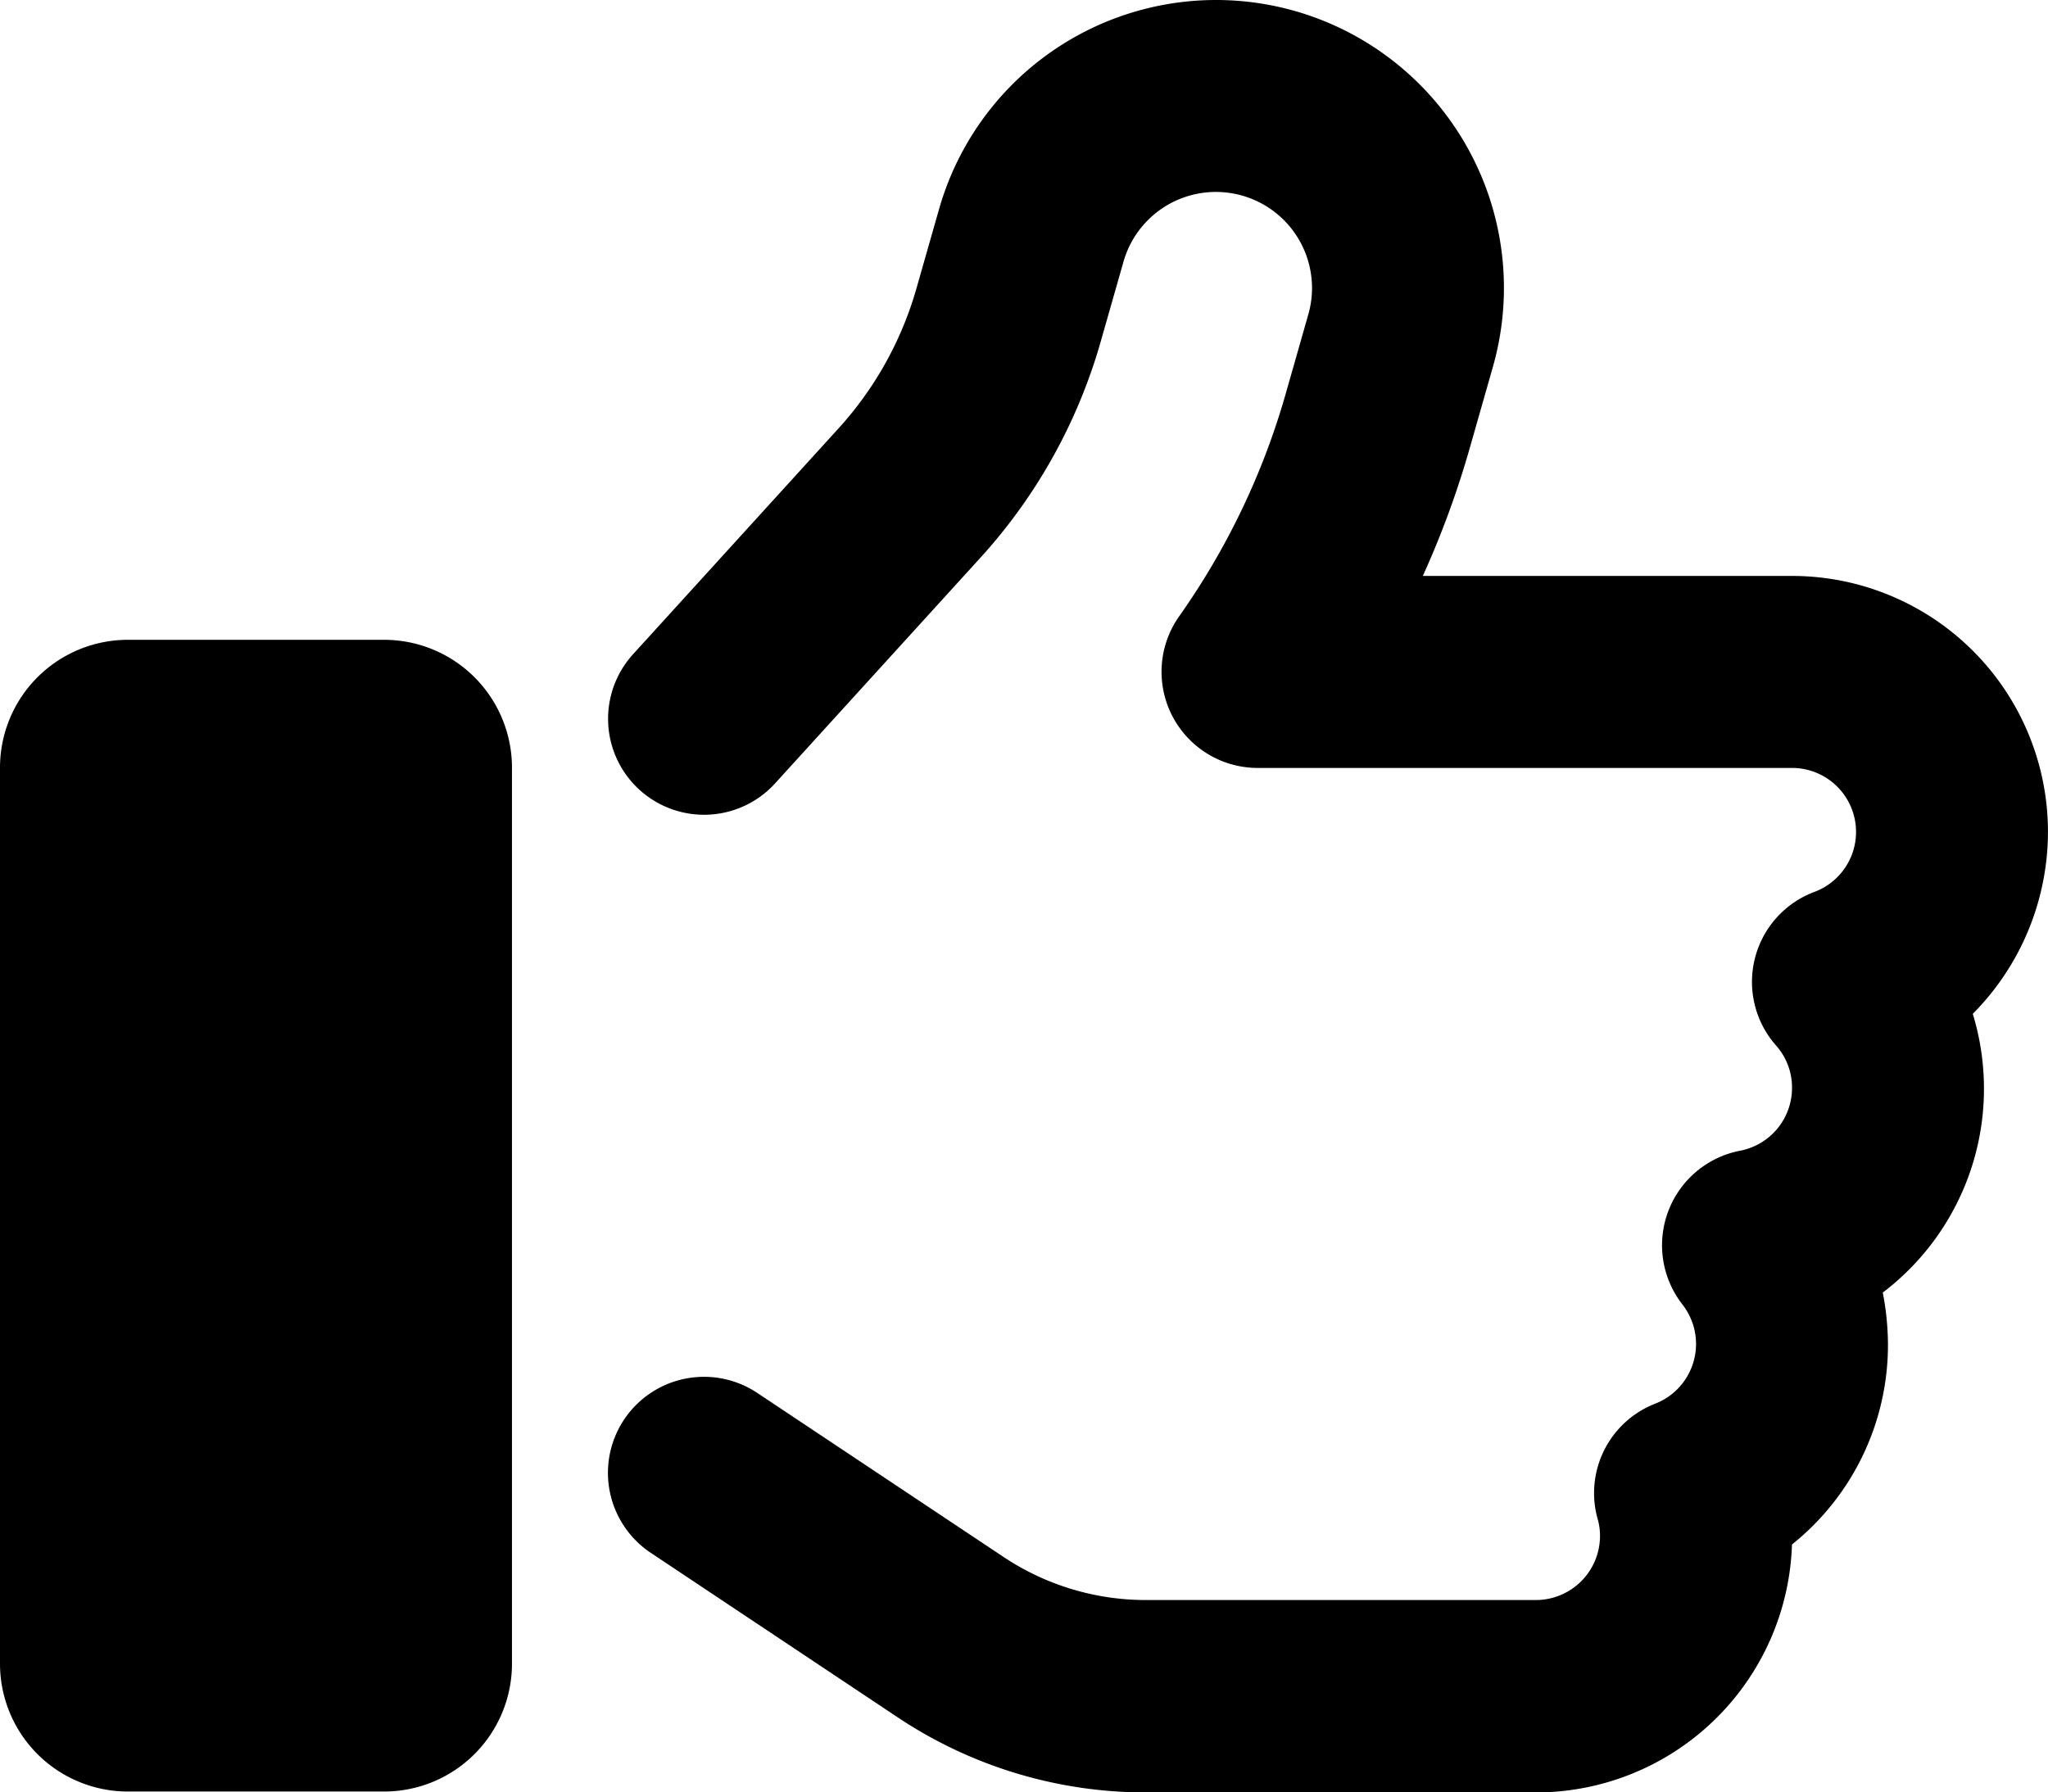 <svg xmlns="http://www.w3.org/2000/svg" width="52.083" height="45.592" viewBox="0 0 52.083 45.592"><path d="M32.939,32.3a7.325,7.325,0,0,0-9.054,5.025l-.58,2.034a8.929,8.929,0,0,1-1.984,3.56L16.1,48.659a2.441,2.441,0,1,0,3.611,3.286l5.219-5.737a13.754,13.754,0,0,0,3.062-5.5l.58-2.035a2.444,2.444,0,1,1,4.7,1.343l-.58,2.035a18.664,18.664,0,0,1-2.706,5.646,2.446,2.446,0,0,0,1.994,3.855H45.573a1.628,1.628,0,0,1,.57,3.153,2.444,2.444,0,0,0-.977,3.906,1.608,1.608,0,0,1,.407,1.078,1.627,1.627,0,0,1-1.322,1.6A2.449,2.449,0,0,0,42.786,65.2a1.63,1.63,0,0,1-.692,2.523,2.44,2.44,0,0,0-1.465,2.93,1.516,1.516,0,0,1,.061.437,1.632,1.632,0,0,1-1.628,1.628H29.144a6.518,6.518,0,0,1-3.611-1.088l-6.276-4.181a2.443,2.443,0,0,0-2.706,4.069L22.827,75.7a11.359,11.359,0,0,0,6.317,1.912h9.918a6.516,6.516,0,0,0,6.51-6.307,6.5,6.5,0,0,0,2.441-5.086,7.023,7.023,0,0,0-.132-1.322,6.511,6.511,0,0,0,2.289-7.09,6.581,6.581,0,0,0,1.912-4.629,6.51,6.51,0,0,0-6.51-6.51H36.184a23.37,23.37,0,0,0,1.2-3.276l.58-2.035A7.325,7.325,0,0,0,32.939,32.3ZM3.255,48.293A3.252,3.252,0,0,0,0,51.548V74.334a3.252,3.252,0,0,0,3.255,3.255h6.51a3.252,3.252,0,0,0,3.255-3.255V51.548a3.252,3.252,0,0,0-3.255-3.255Z" transform="translate(0 -32.018)"/></svg>